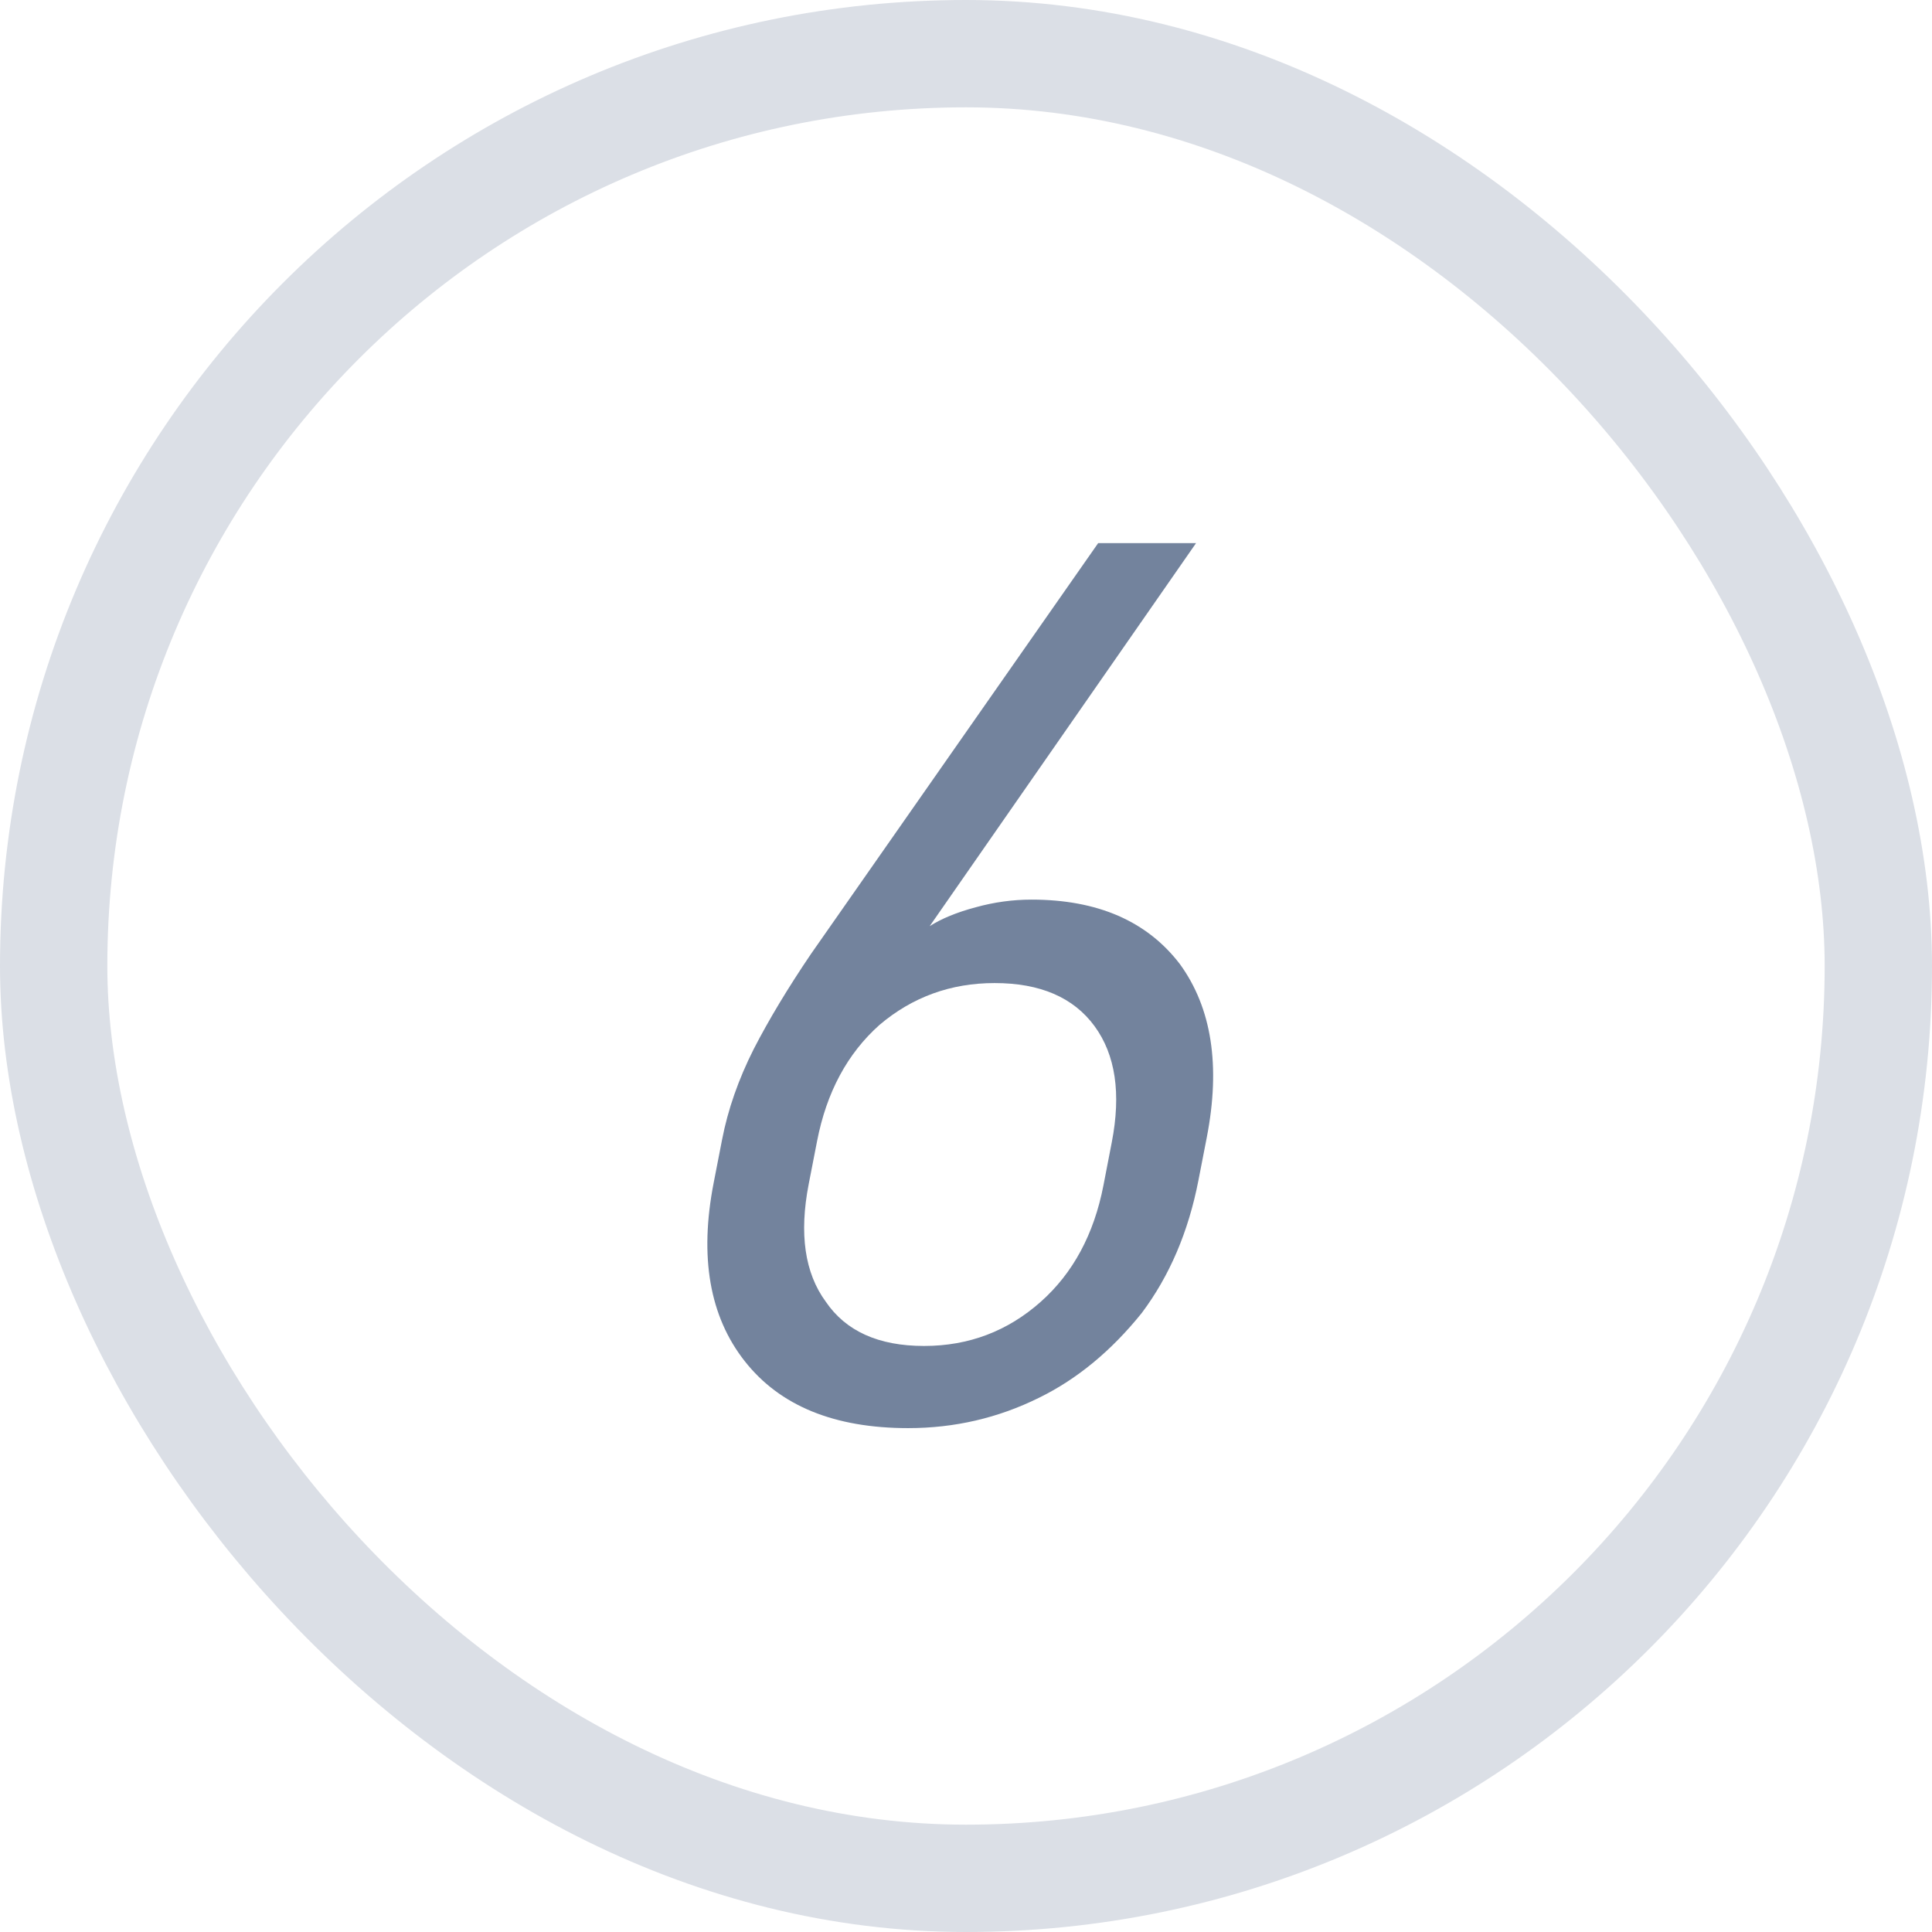 <svg width="36" height="36" viewBox="0 0 36 36" fill="none" xmlns="http://www.w3.org/2000/svg">
<rect x="1" y="1" width="34" height="34" rx="17" stroke="#DBDFE6" stroke-width="2"/>
<path d="M13.876 25.362C13.222 24.53 13.029 23.423 13.298 22.041L13.454 21.24C13.563 20.674 13.761 20.109 14.047 19.543C14.33 18.994 14.685 18.405 15.111 17.776L20.463 10.12H22.287L17.323 17.258C17.543 17.117 17.83 16.999 18.184 16.905C18.523 16.811 18.868 16.763 19.22 16.763C20.452 16.763 21.374 17.164 21.986 17.965C22.579 18.782 22.746 19.858 22.487 21.192L22.331 21.994C22.145 22.951 21.793 23.776 21.274 24.467C20.705 25.174 20.067 25.7 19.359 26.046C18.598 26.423 17.785 26.611 16.922 26.611C15.546 26.611 14.53 26.195 13.876 25.362ZM19.395 24.255C19.995 23.721 20.384 22.999 20.561 22.088L20.716 21.287C20.893 20.376 20.786 19.653 20.394 19.119C20.002 18.585 19.381 18.318 18.533 18.318C17.717 18.318 17.003 18.577 16.39 19.096C15.79 19.63 15.402 20.352 15.225 21.263L15.069 22.064C14.889 22.991 14.995 23.721 15.387 24.255C15.761 24.805 16.371 25.08 17.219 25.08C18.051 25.08 18.777 24.805 19.395 24.255Z" fill="#73839D"/>
</svg>
